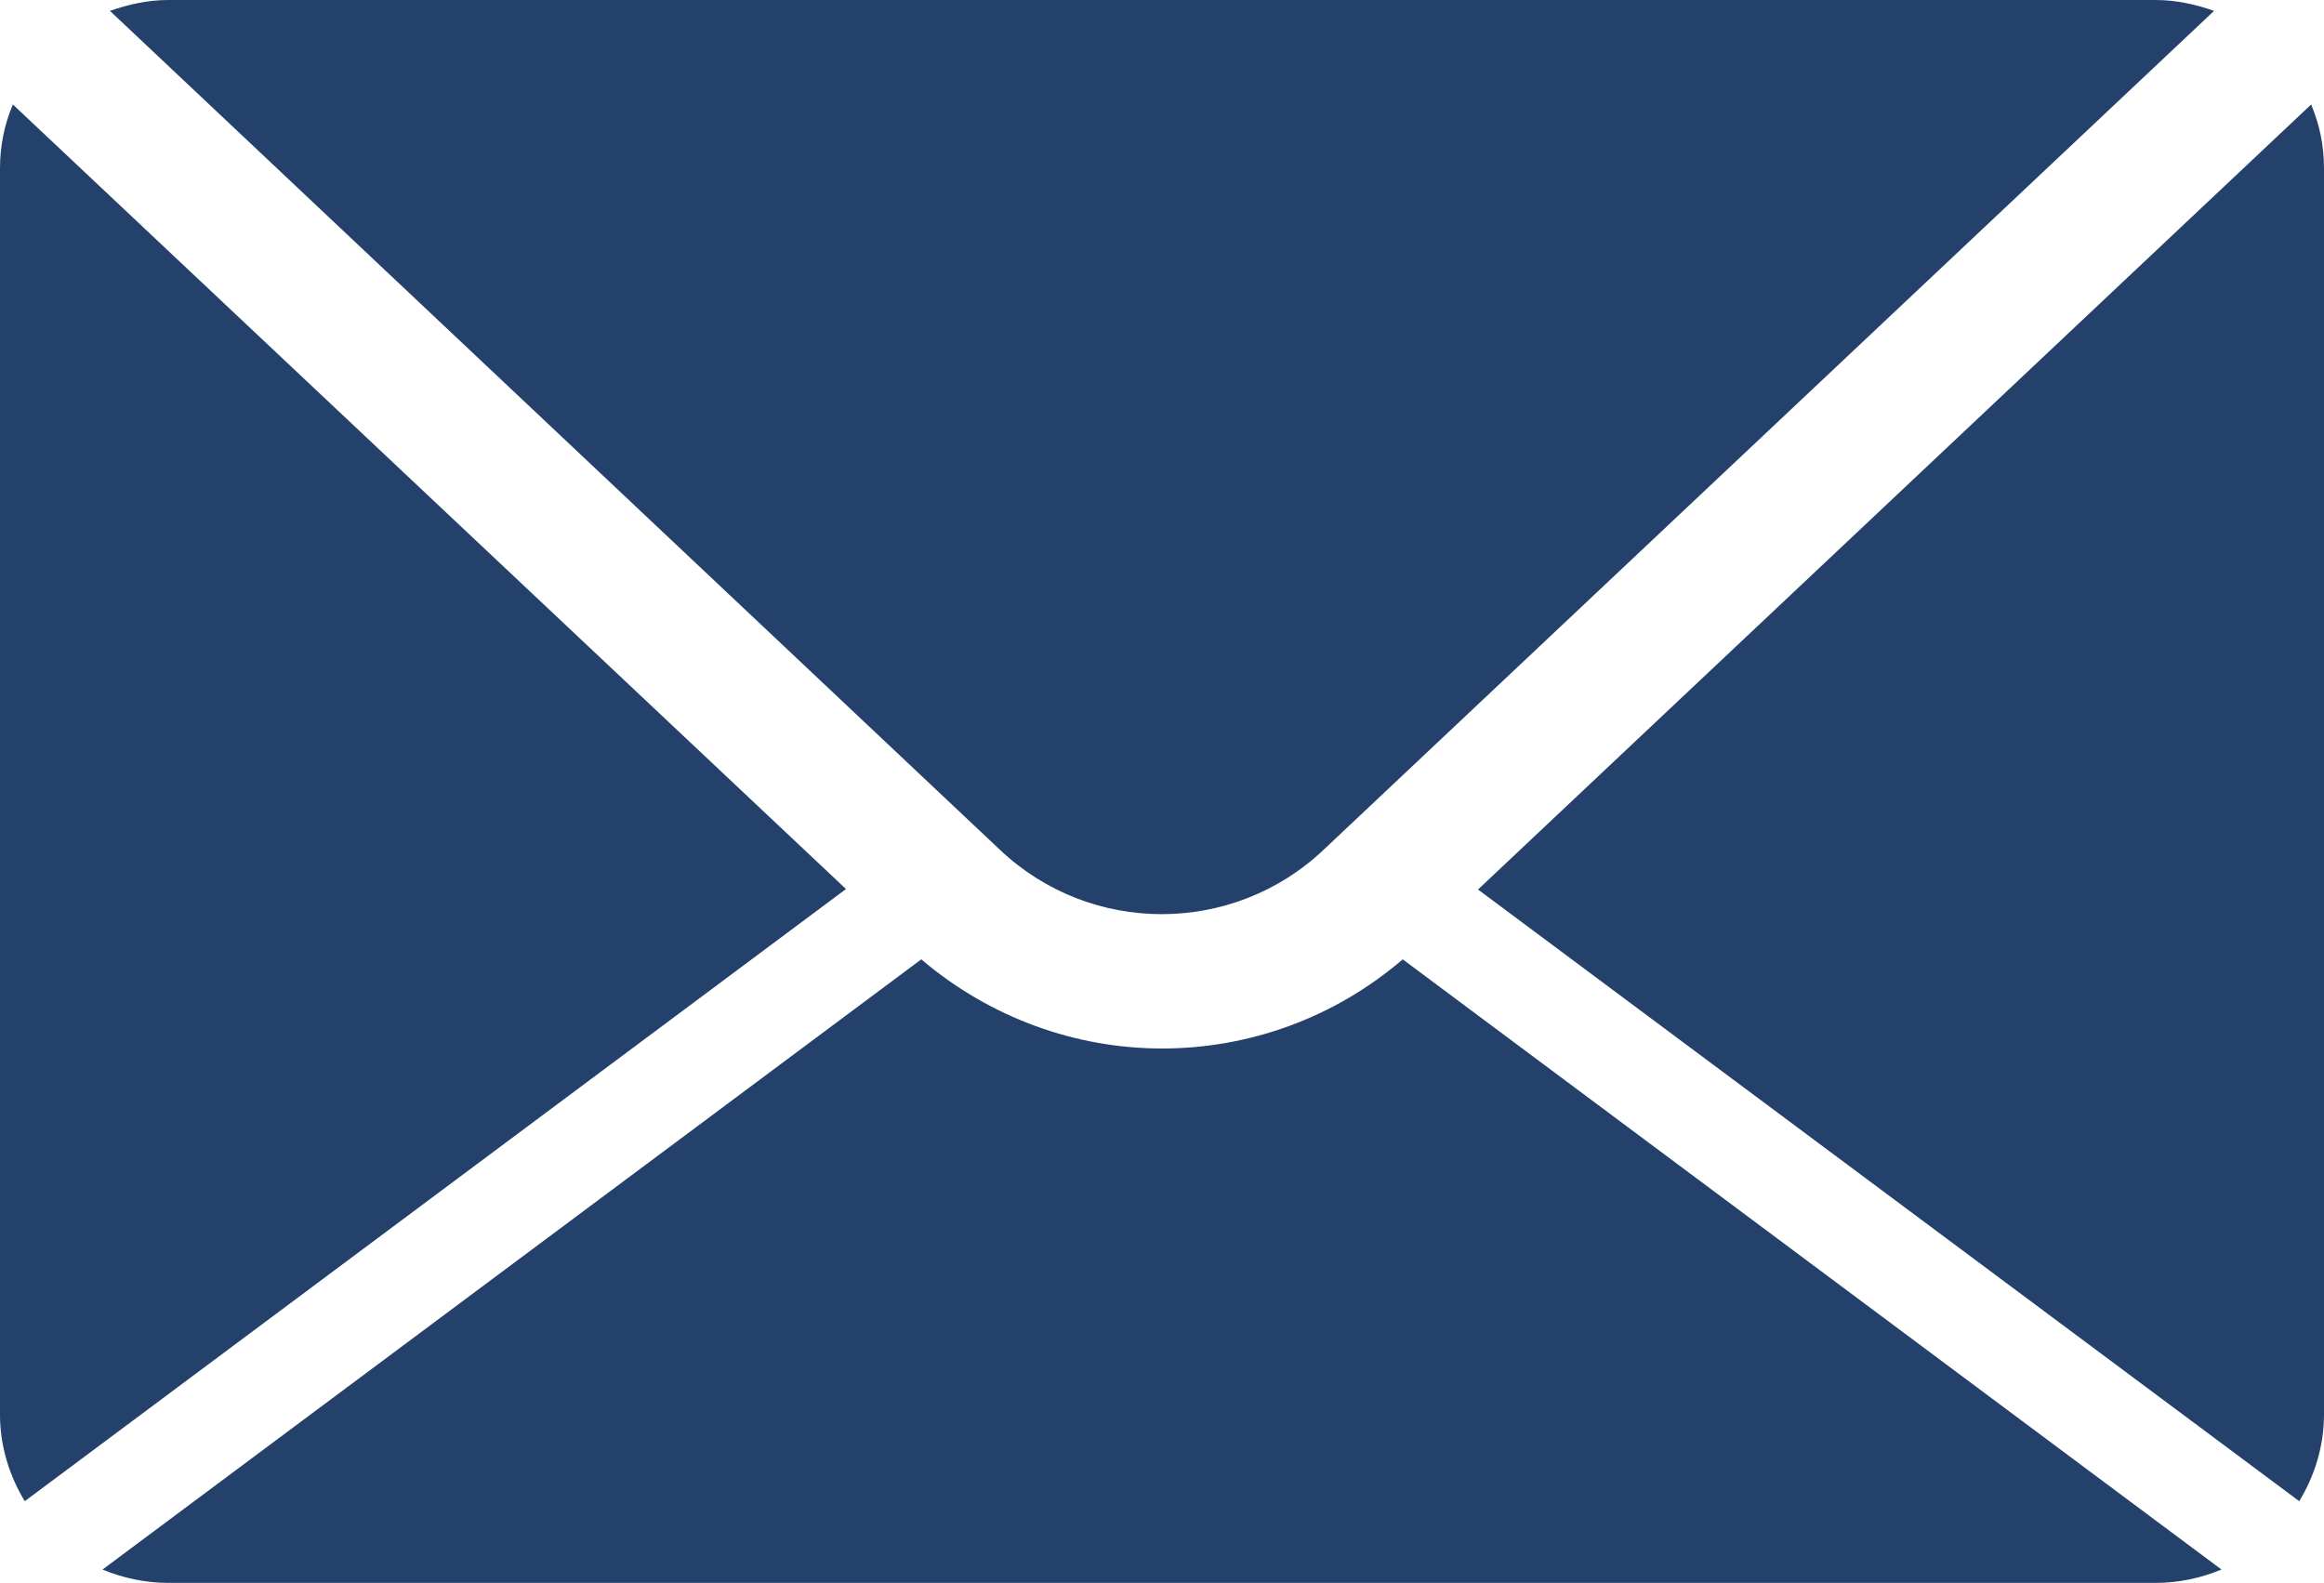 <svg xmlns="http://www.w3.org/2000/svg" xmlns:xlink="http://www.w3.org/1999/xlink" id="Capa_1" x="0px" y="0px" viewBox="0 0 469.2 319.6" style="enable-background:new 0 0 469.2 319.6;" xml:space="preserve"><style type="text/css">	.st0{fill:#24416B;}</style><g>	<path class="st0" d="M22.2,2.2C25.9,0.9,29.8,0,34,0h401.2c4.2,0,8.1,0.9,11.8,2.2L267.2,171.6c-18.3,17.3-47,17.3-65.3,0L22.2,2.2  z M464.2,303.1c3.1-5.1,5-11.1,5-17.5V34c0-4.6-0.9-8.9-2.6-12.9L298.4,179.6L464.2,303.1z M283.2,193.7c-14,12-31.3,18-48.6,18  s-34.6-6.1-48.6-18L20.7,316.9c4.1,1.7,8.6,2.7,13.3,2.7h401.2c4.7,0,9.2-1,13.3-2.7L283.2,193.7z M2.6,21.1C0.9,25.1,0,29.4,0,34  v251.6c0,6.4,1.9,12.4,5,17.5l165.8-123.6L2.6,21.1z"></path></g></svg>